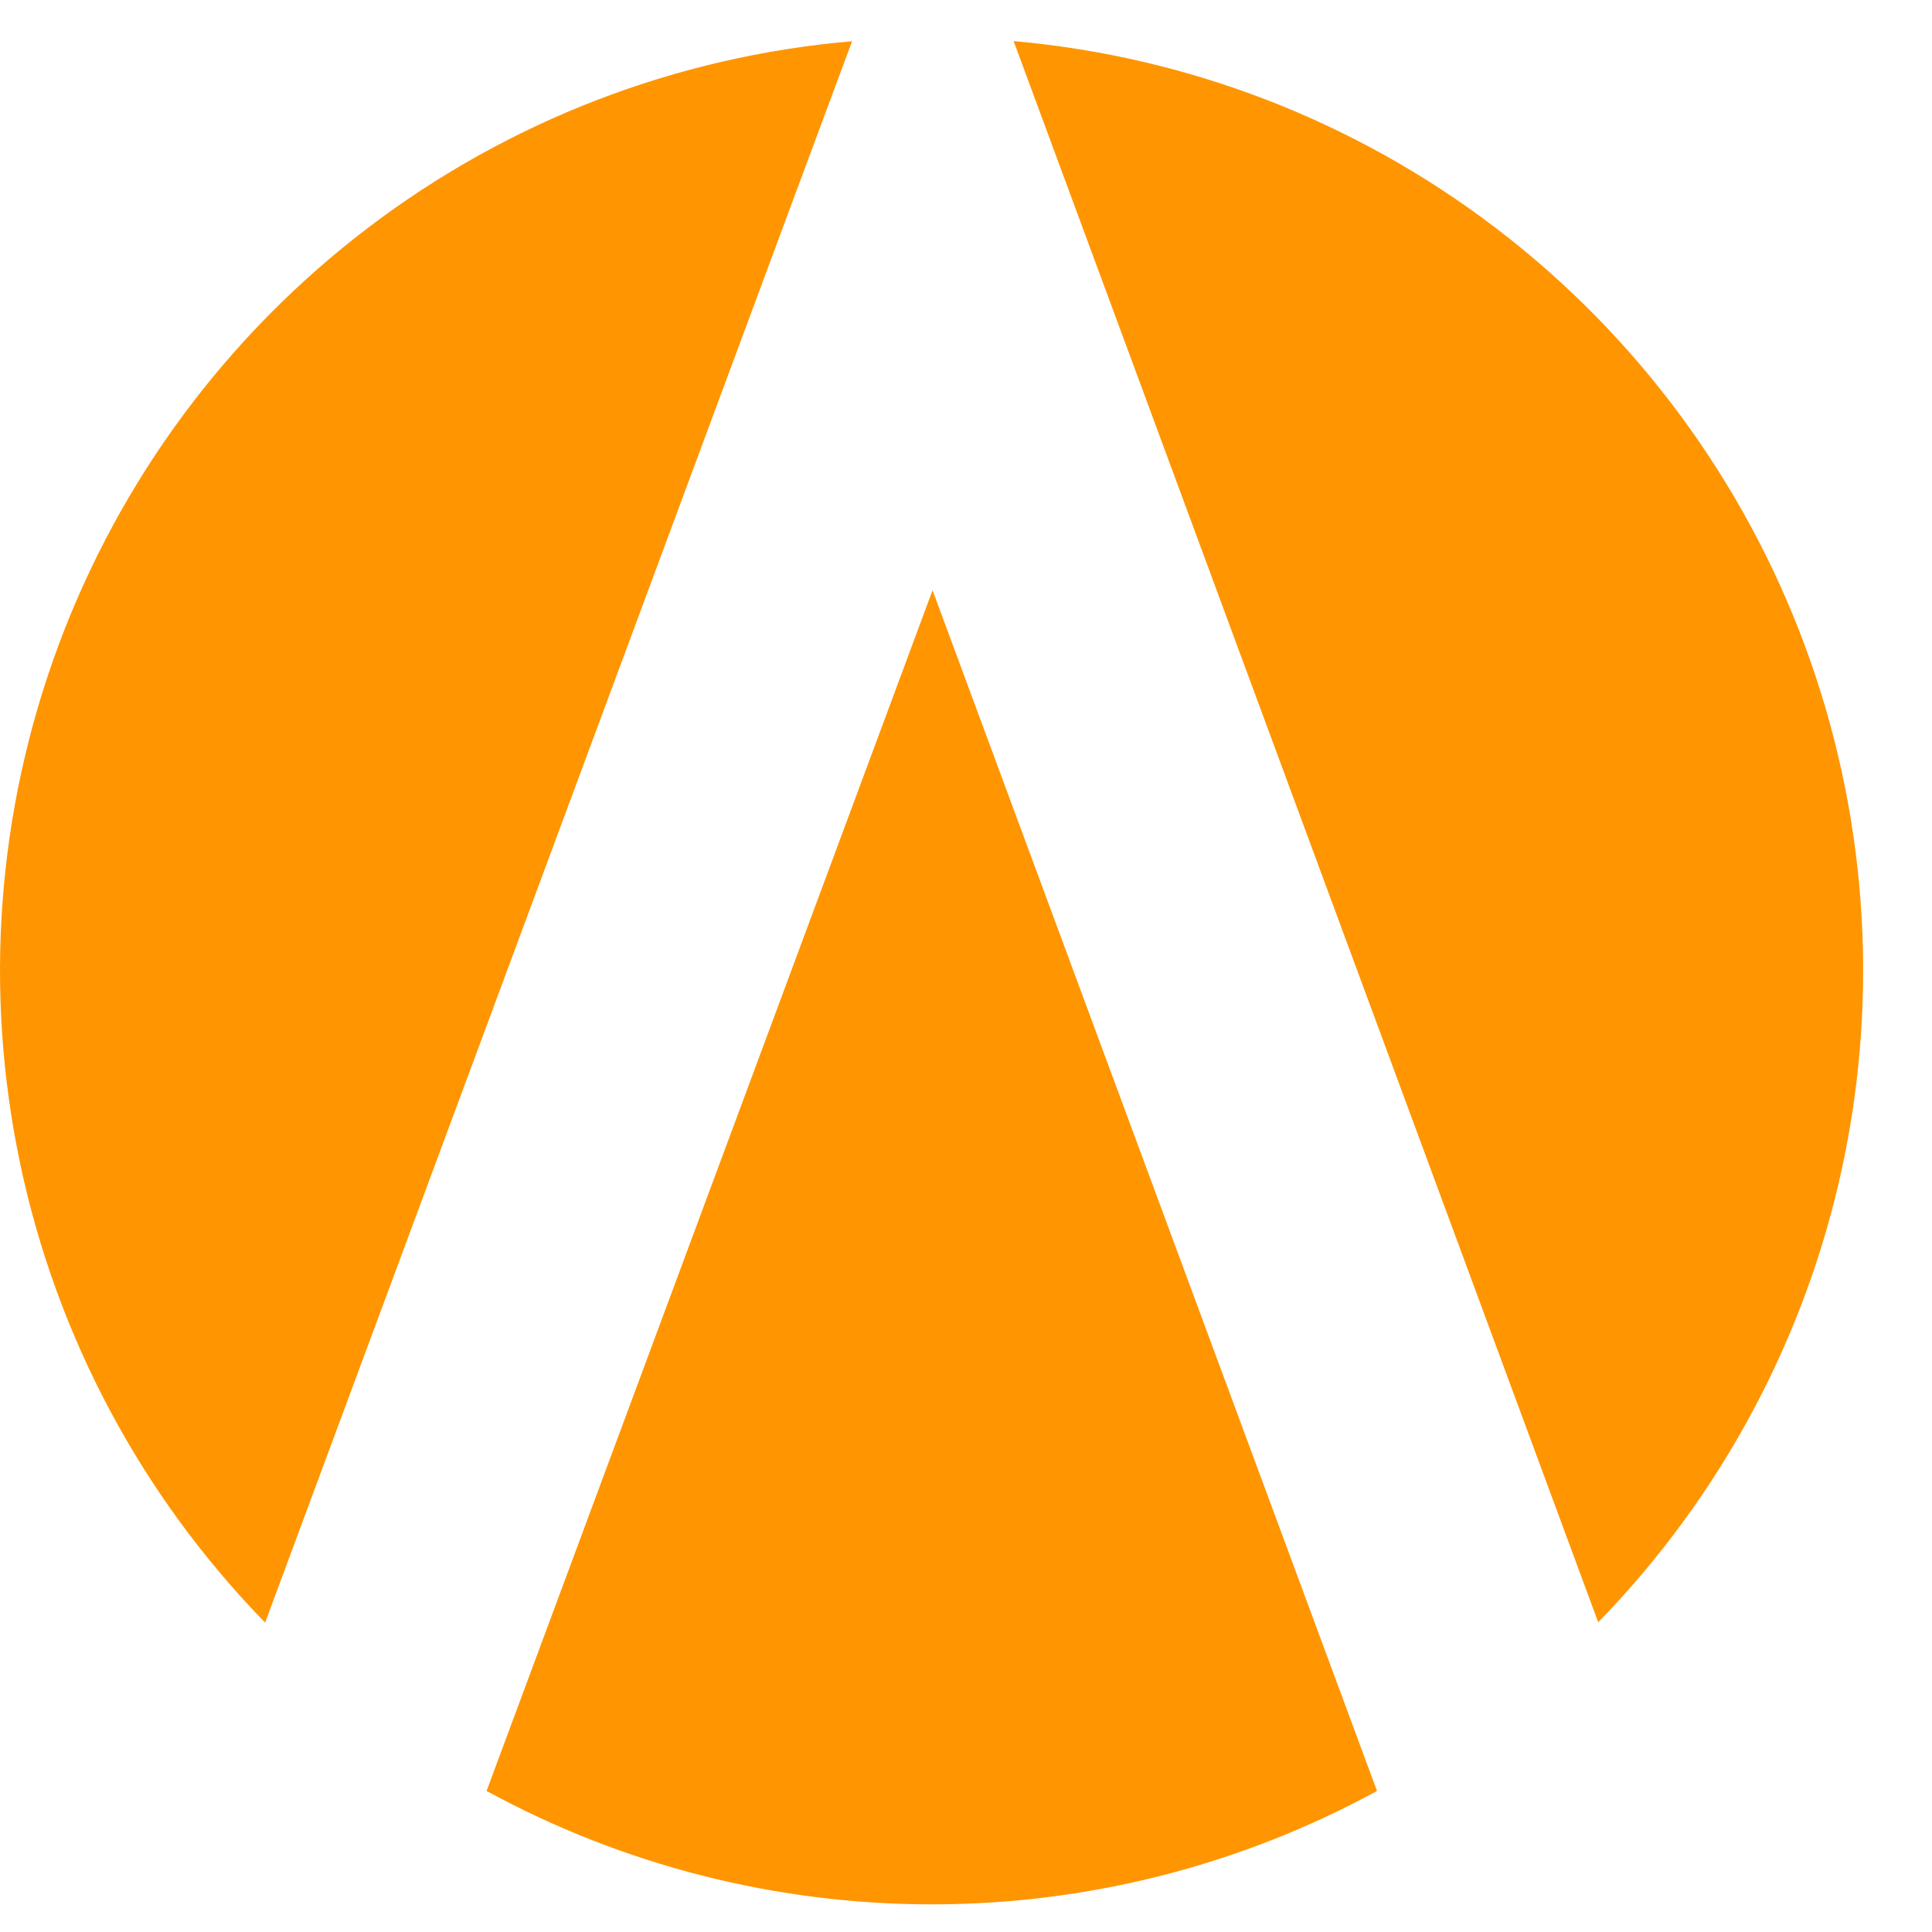 <?xml version="1.0" encoding="UTF-8"?> <svg xmlns="http://www.w3.org/2000/svg" width="26" height="26" viewBox="0 0 26 26" fill="none"><path d="M21.508 21.832C23.165 20.131 24.307 17.994 24.8 15.67C25.293 13.345 25.117 10.928 24.293 8.7C23.469 6.471 22.031 4.522 20.145 3.08C18.259 1.638 16.004 0.762 13.641 0.553L21.508 21.832Z" fill="#FF9500"></path><path d="M10.595 2.9L11.467 0.555C9.1 0.757 6.839 1.629 4.948 3.069C3.057 4.509 1.613 6.458 0.786 8.688C-0.042 10.919 -0.22 13.339 0.273 15.667C0.765 17.995 1.908 20.134 3.568 21.836L10.595 2.9Z" fill="#FF9500"></path><path d="M12.55 7.944L6.548 24.102C8.387 25.104 10.447 25.628 12.54 25.628C14.633 25.628 16.693 25.104 18.531 24.102L12.55 7.944Z" fill="#FF9500"></path></svg> 